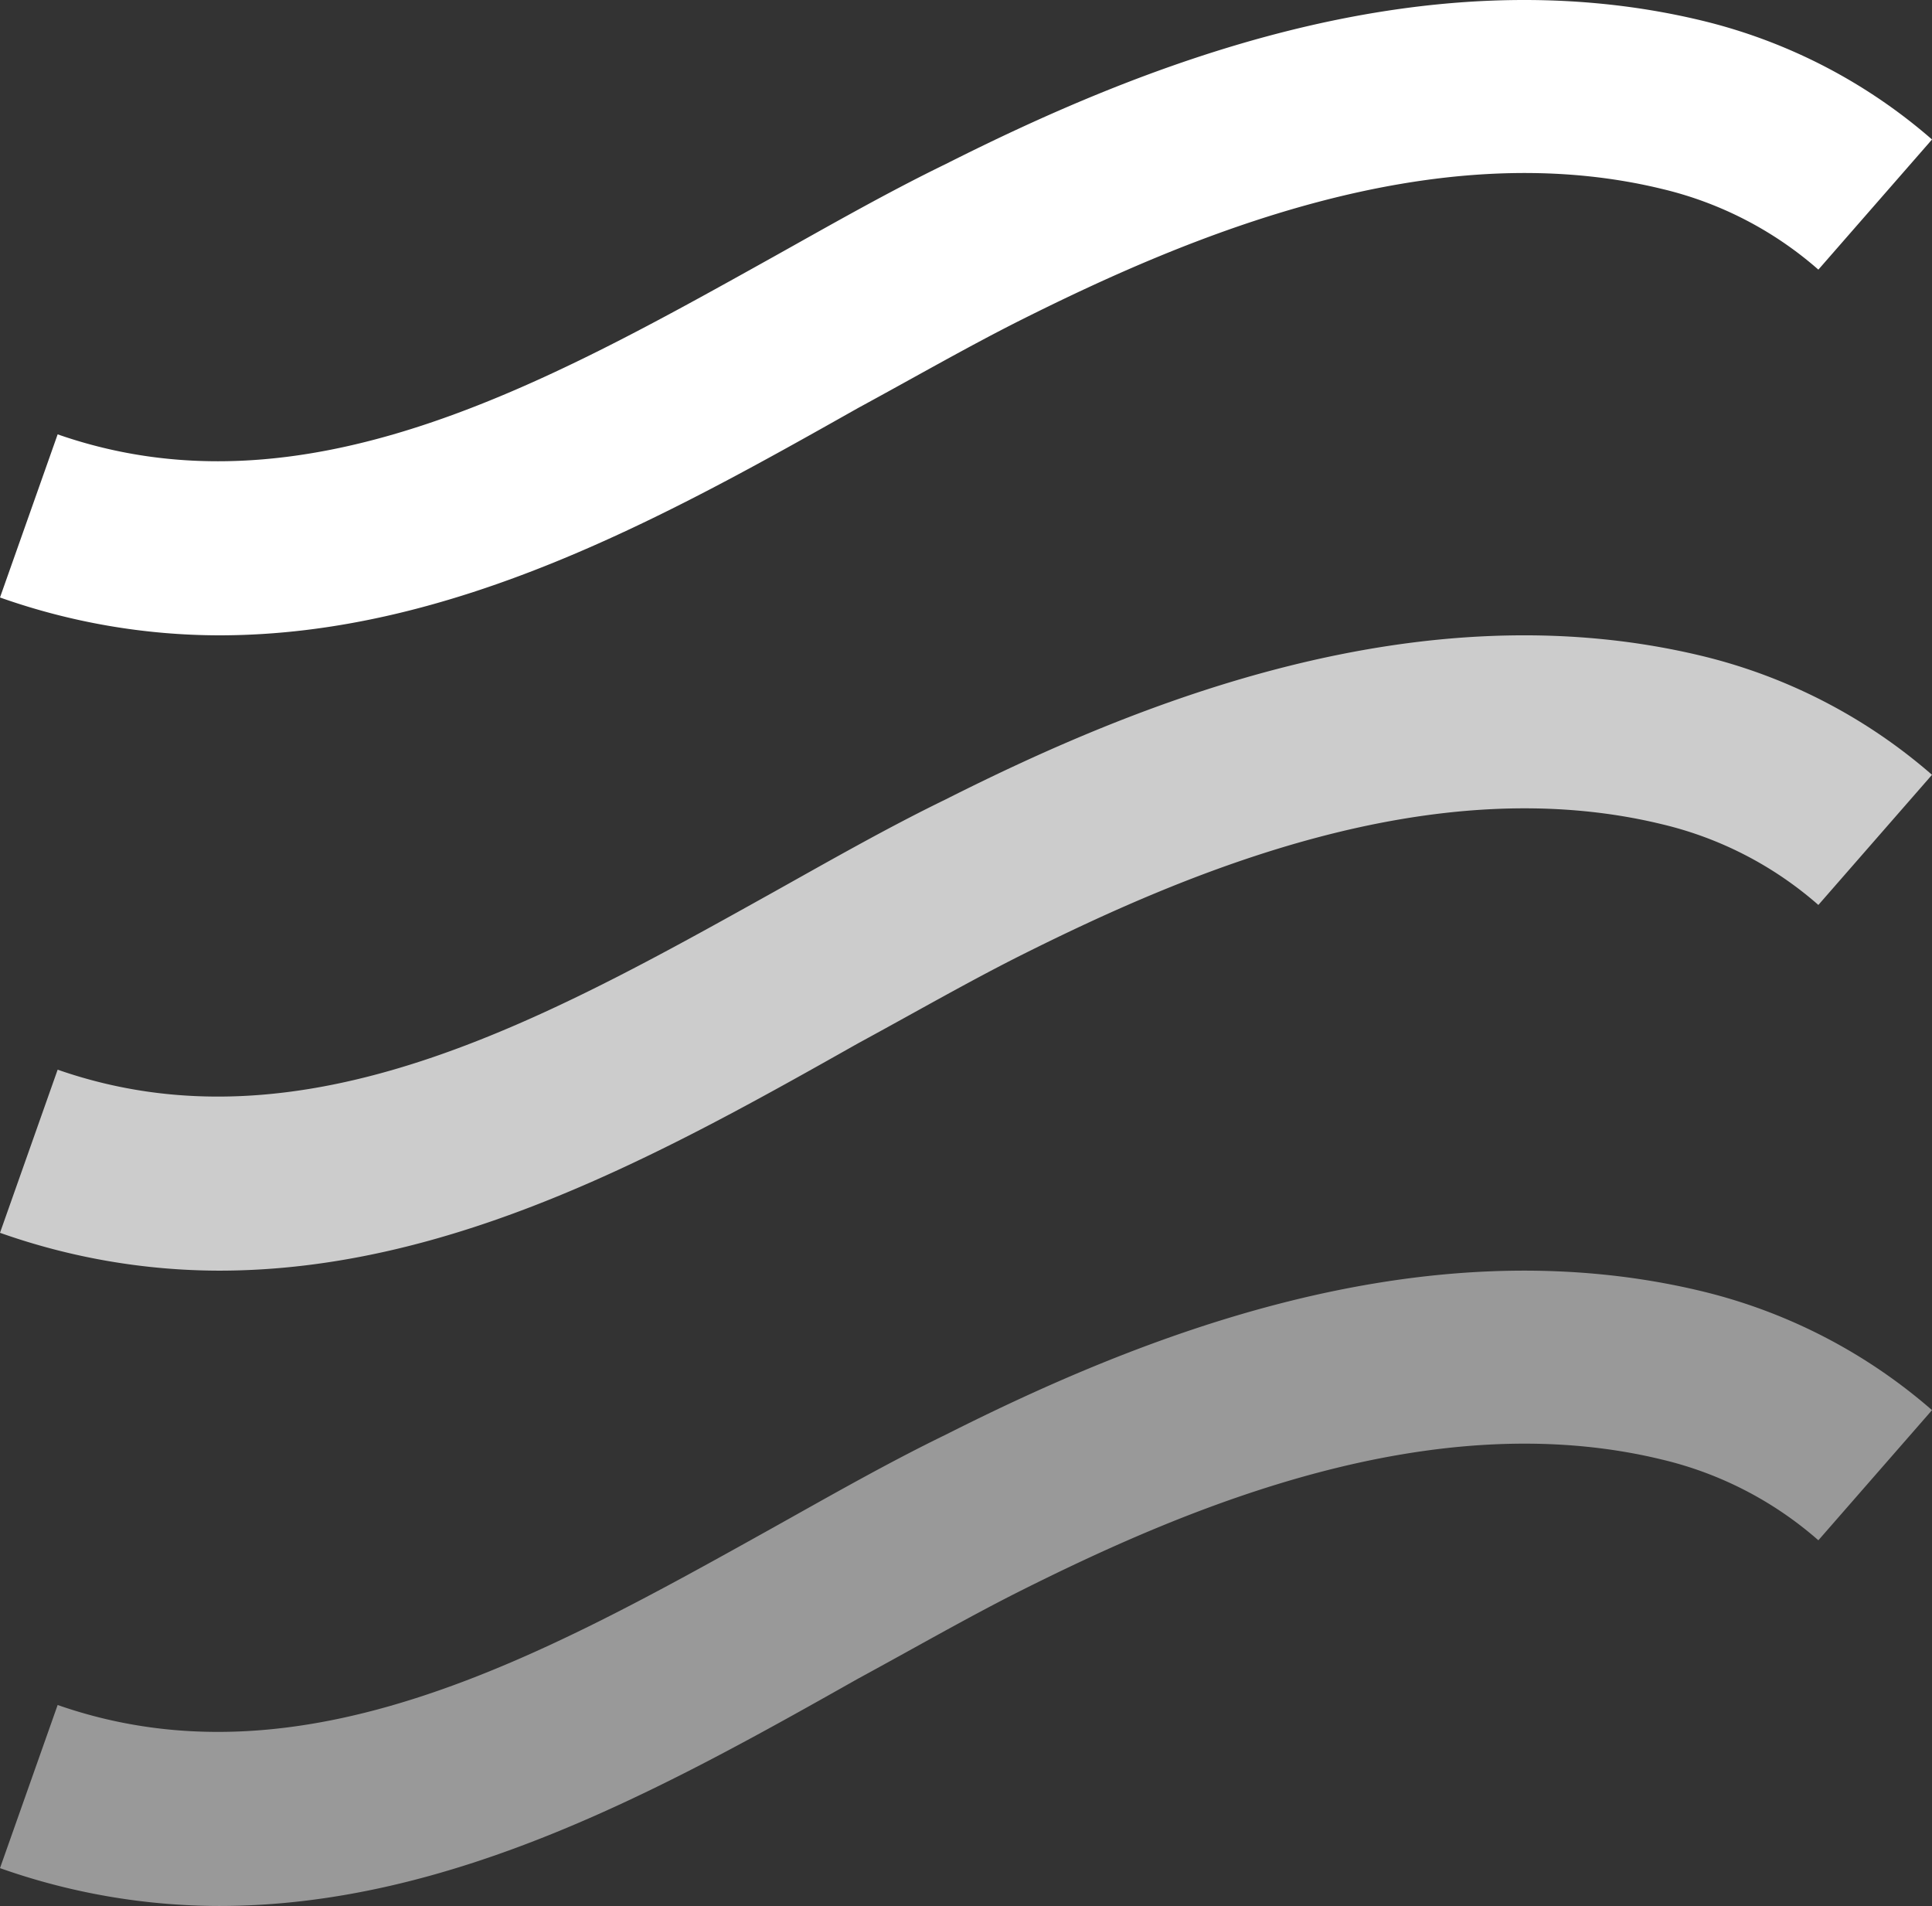 <svg xmlns="http://www.w3.org/2000/svg" width="168.461" height="166.168" viewBox="0 0 168.461 166.168"><rect x="0" y="0" width="168.461" height="166.168" fill="#333333" stroke="none"/><g id="Group_838" data-name="Group 838" transform="translate(-606.769 -4637.916)"><path id="Path_2268" data-name="Path 2268" d="M373.8,58.122a57.525,57.525,0,0,1-19.1-3.3L359.727,40.6c21.4,7.468,42.367-4.308,62.473-15.511,4.883-2.729,9.91-5.6,14.936-8.042C453.651,8.718,478.353-1.479,503.2,4.553a47.5,47.5,0,0,1,19.962,10.34l-9.909,11.346A31.8,31.8,0,0,0,499.608,19.2c-20.106-4.883-41.361,4.165-55.723,11.346-4.6,2.3-9.335,5.027-14.362,7.755C412.721,47.781,394.194,58.122,373.8,58.122Z" transform="translate(252.069 4635.184)" fill="#fff"></path><path id="Path_2269" data-name="Path 2269" d="M373.8,58.122a57.525,57.525,0,0,1-19.1-3.3L359.727,40.6c21.4,7.468,42.367-4.308,62.473-15.511,4.883-2.729,9.91-5.6,14.936-8.042C453.651,8.718,478.353-1.479,503.2,4.553a47.5,47.5,0,0,1,19.962,10.34l-9.909,11.346A31.8,31.8,0,0,0,499.608,19.2c-20.106-4.883-41.361,4.165-55.723,11.346-4.6,2.3-9.335,5.027-14.362,7.755C412.721,47.781,394.194,58.122,373.8,58.122Z" transform="translate(252.069 4690.573)" fill="#fff" opacity="0.75"></path><path id="Path_2270" data-name="Path 2270" d="M373.8,58.122a57.525,57.525,0,0,1-19.1-3.3L359.727,40.6c21.4,7.468,42.367-4.308,62.473-15.511,4.883-2.729,9.91-5.6,14.936-8.042C453.651,8.718,478.353-1.479,503.2,4.553a47.5,47.5,0,0,1,19.962,10.34l-9.909,11.346A31.8,31.8,0,0,0,499.608,19.2c-20.106-4.883-41.361,4.165-55.723,11.346-4.6,2.3-9.335,5.027-14.362,7.755C412.721,47.781,394.194,58.122,373.8,58.122Z" transform="translate(252.069 4745.962)" fill="#fff" opacity="0.5"></path></g></svg>